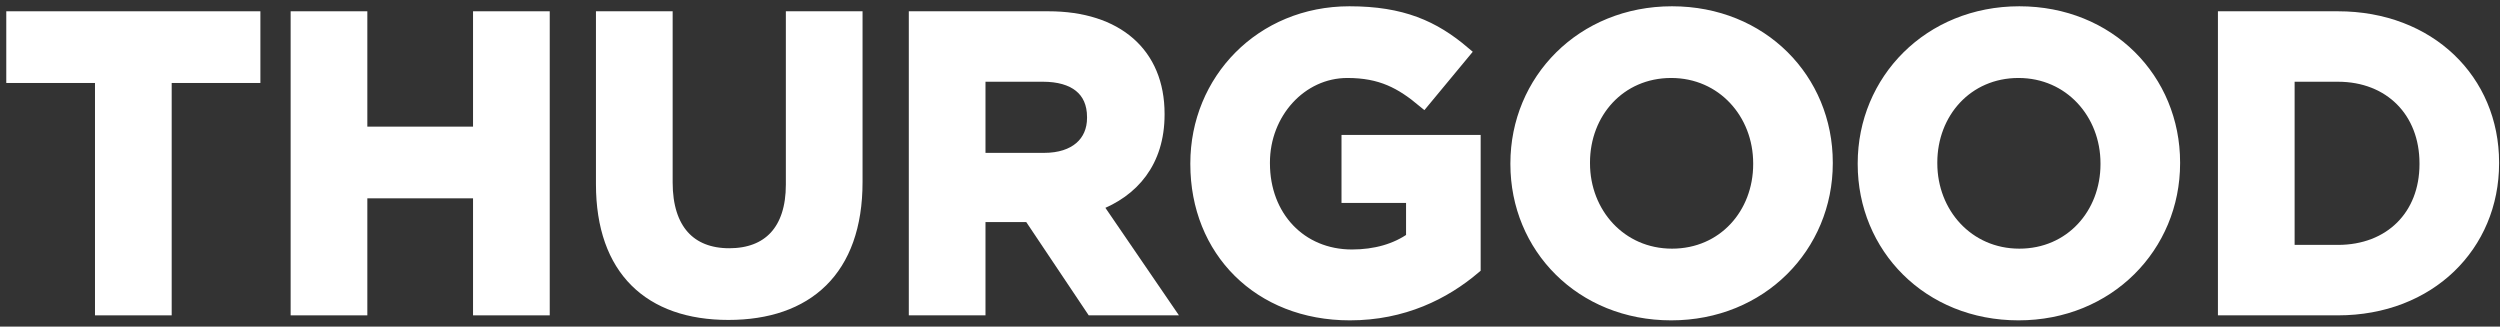 <svg width="199" height="26" viewBox="0 0 199 26" fill="none" xmlns="http://www.w3.org/2000/svg">
<rect x="0" y="0" width="199" height="26" fill="#333333" stroke="none"/>
<path d="M20.227 6.105V1.398H1V6.105H8.061V24.602H13.166V6.105H20.227Z" fill="white"/>
<path d="M43.259 24.602V1.398H38.154V10.58H28.74V1.398H23.635V24.602H28.74V15.287H38.154V24.602H43.259Z" fill="white"/>
<path d="M68.159 14.492V1.398H63.054V14.691C63.054 18.37 61.164 20.26 58.048 20.26C54.932 20.26 53.043 18.304 53.043 14.525V1.398H47.938V14.658C47.938 21.486 51.75 24.967 57.982 24.967C64.214 24.967 68.159 21.519 68.159 14.492Z" fill="white"/>
<path d="M92.896 24.602L87.227 16.315C90.177 15.221 92.2 12.867 92.2 9.122V9.055C92.2 4.282 88.918 1.398 83.448 1.398H72.841V24.602H77.945V17.177H81.957L86.929 24.602H92.896ZM87.028 9.387C87.028 11.342 85.603 12.668 83.117 12.668H77.945V6.006H83.017C85.504 6.006 87.028 7.133 87.028 9.32V9.387Z" fill="white"/>
<path d="M117.361 21.32V11.243H107.284V15.652H112.422V18.967C111.129 19.895 109.471 20.359 107.615 20.359C103.504 20.359 100.587 17.243 100.587 13V12.934C100.587 8.989 103.538 5.707 107.25 5.707C109.935 5.707 111.527 6.569 113.317 8.061L116.532 4.182C114.112 2.127 111.593 1 107.416 1C100.388 1 95.25 6.403 95.25 13V13.066C95.25 19.928 100.223 25 107.449 25C111.692 25 114.974 23.343 117.361 21.32Z" fill="white"/>
<path d="M145.39 13V12.934C145.39 6.337 140.252 1 133.092 1C125.932 1 120.727 6.403 120.727 13V13.066C120.727 19.663 125.865 25 133.026 25C140.186 25 145.39 19.597 145.39 13ZM140.053 13.066C140.053 17.044 137.202 20.293 133.092 20.293C128.981 20.293 126.064 16.978 126.064 13V12.934C126.064 8.956 128.915 5.707 133.026 5.707C137.136 5.707 140.053 9.022 140.053 13V13.066Z" fill="white"/>
<path d="M173.036 13V12.934C173.036 6.337 167.898 1 160.738 1C153.578 1 148.373 6.403 148.373 13V13.066C148.373 19.663 153.511 25 160.672 25C167.832 25 173.036 19.597 173.036 13ZM167.699 13.066C167.699 17.044 164.848 20.293 160.738 20.293C156.627 20.293 153.71 16.978 153.71 13V12.934C153.71 8.956 156.561 5.707 160.672 5.707C164.782 5.707 167.699 9.022 167.699 13V13.066Z" fill="white"/>
<path d="M198.428 13V12.934C198.428 6.403 193.389 1.398 186.096 1.398H177.047V24.602H186.096C193.389 24.602 198.428 19.53 198.428 13ZM193.091 13.066C193.091 17.177 190.273 19.994 186.096 19.994H182.152V6.006H186.096C190.273 6.006 193.091 8.889 193.091 13V13.066Z" fill="white"/>
<path d="M20.227 6.105V1.398H1V6.105H8.061V24.602H13.166V6.105H20.227Z" stroke="white"/>
<path d="M43.259 24.602V1.398H38.154V10.58H28.74V1.398H23.635V24.602H28.74V15.287H38.154V24.602H43.259Z" stroke="white"/>
<path d="M68.159 14.492V1.398H63.054V14.691C63.054 18.37 61.164 20.26 58.048 20.26C54.932 20.26 53.043 18.304 53.043 14.525V1.398H47.938V14.658C47.938 21.486 51.75 24.967 57.982 24.967C64.214 24.967 68.159 21.519 68.159 14.492Z" stroke="white"/>
<path d="M92.896 24.602L87.227 16.315C90.177 15.221 92.2 12.867 92.2 9.122V9.055C92.2 4.282 88.918 1.398 83.448 1.398H72.841V24.602H77.945V17.177H81.957L86.929 24.602H92.896ZM87.028 9.387C87.028 11.342 85.603 12.668 83.117 12.668H77.945V6.006H83.017C85.504 6.006 87.028 7.133 87.028 9.32V9.387Z" stroke="white"/>
<path d="M117.361 21.32V11.243H107.284V15.652H112.422V18.967C111.129 19.895 109.471 20.359 107.615 20.359C103.504 20.359 100.587 17.243 100.587 13V12.934C100.587 8.989 103.538 5.707 107.25 5.707C109.935 5.707 111.527 6.569 113.317 8.061L116.532 4.182C114.112 2.127 111.593 1 107.416 1C100.388 1 95.25 6.403 95.25 13V13.066C95.25 19.928 100.223 25 107.449 25C111.692 25 114.974 23.343 117.361 21.32Z" stroke="white"/>
<path d="M145.39 13V12.934C145.39 6.337 140.252 1 133.092 1C125.932 1 120.727 6.403 120.727 13V13.066C120.727 19.663 125.865 25 133.026 25C140.186 25 145.39 19.597 145.39 13ZM140.053 13.066C140.053 17.044 137.202 20.293 133.092 20.293C128.981 20.293 126.064 16.978 126.064 13V12.934C126.064 8.956 128.915 5.707 133.026 5.707C137.136 5.707 140.053 9.022 140.053 13V13.066Z" stroke="white"/>
<path d="M173.036 13V12.934C173.036 6.337 167.898 1 160.738 1C153.578 1 148.373 6.403 148.373 13V13.066C148.373 19.663 153.511 25 160.672 25C167.832 25 173.036 19.597 173.036 13ZM167.699 13.066C167.699 17.044 164.848 20.293 160.738 20.293C156.627 20.293 153.71 16.978 153.71 13V12.934C153.71 8.956 156.561 5.707 160.672 5.707C164.782 5.707 167.699 9.022 167.699 13V13.066Z" stroke="white"/>
<path d="M198.428 13V12.934C198.428 6.403 193.389 1.398 186.096 1.398H177.047V24.602H186.096C193.389 24.602 198.428 19.53 198.428 13ZM193.091 13.066C193.091 17.177 190.273 19.994 186.096 19.994H182.152V6.006H186.096C190.273 6.006 193.091 8.889 193.091 13V13.066Z" stroke="white"/>
</svg>
